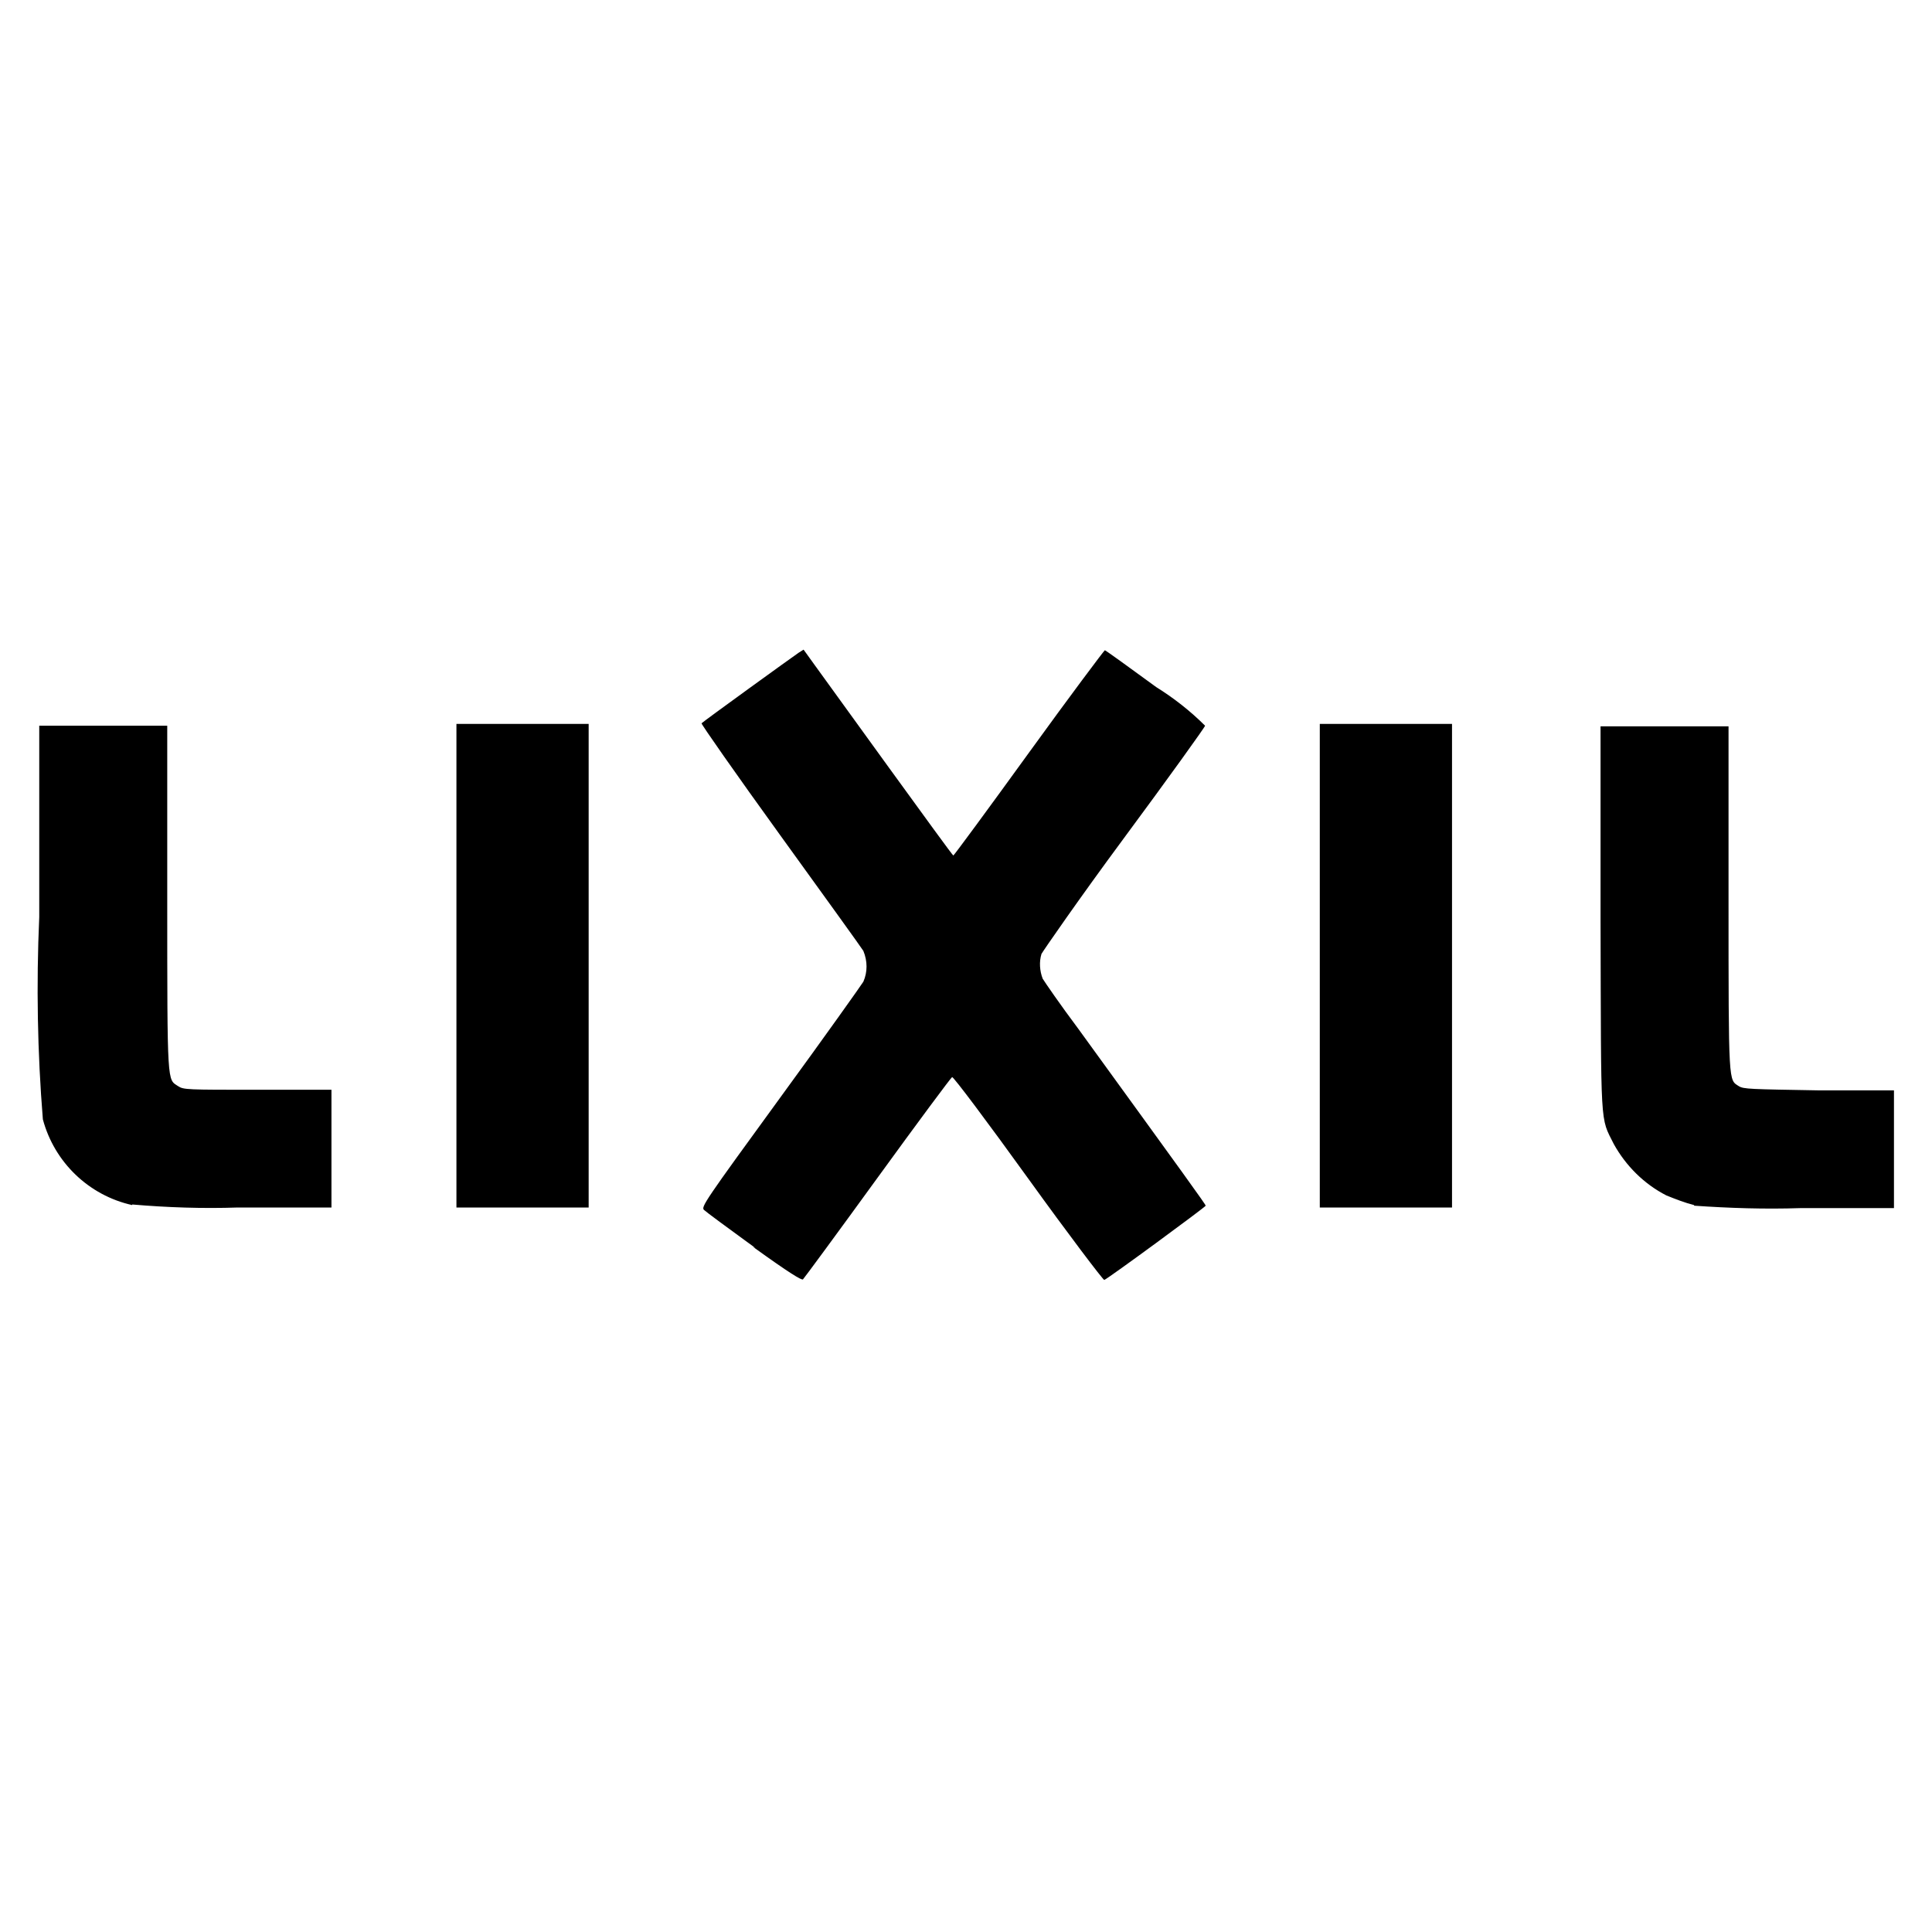 <?xml version="1.0" encoding="UTF-8"?>
<svg id="_レイヤー_2" data-name="レイヤー 2" xmlns="http://www.w3.org/2000/svg" viewBox="0 0 32 32">
  <defs>
    <style>
      .cls-1 {
        fill: #fff;
      }
    </style>
  </defs>
  <g id="_レイヤー_1-2" data-name="レイヤー 1">
    <g>
      <rect class="cls-1" width="32" height="32"/>
      <path id="_パス_6" data-name="パス 6" d="M12.51,20.67c-.44-.32-.82-.6-.85-.63-.05-.05.01-.14,1.27-1.87.73-1,1.34-1.86,1.37-1.91.07-.16.07-.34,0-.51-.03-.05-.65-.91-1.38-1.92s-1.31-1.84-1.3-1.85c.04-.04,1.52-1.11,1.61-1.17l.08-.05.18.25c.1.14.65.9,1.23,1.7.58.8,1.06,1.46,1.07,1.46s.57-.76,1.25-1.7,1.25-1.7,1.26-1.7.4.28.85.61c.29.18.57.4.81.64,0,.02-.61.87-1.35,1.87s-1.34,1.87-1.36,1.91c-.04.13-.03.28.02.41.03.05.29.43.59.83,1.77,2.44,2.11,2.91,2.11,2.93s-1.62,1.21-1.68,1.23c-.02,0-.59-.75-1.26-1.68s-1.24-1.69-1.26-1.68-.57.75-1.23,1.66-1.22,1.67-1.24,1.69-.22-.1-.83-.54M2.19,19.96c-.72-.16-1.29-.71-1.48-1.42-.09-1.11-.11-2.23-.06-3.35v-3.17s2.12,0,2.12,0v2.85c0,3.14,0,3,.18,3.12.09.06.15.06,1.32.06h1.22v1.95h-1.55c-.58.02-1.17,0-1.75-.05M7.56,16v-4.01h2.19v8.01h-2.19v-4.01ZM21.86,16v-4.01h2.19v8.01h-2.19v-4.01ZM28.06,19.96c-.16-.04-.31-.1-.46-.16-.37-.19-.67-.49-.87-.85-.23-.46-.21-.21-.22-3.75v-3.17s2.12,0,2.12,0v2.85c0,3.11,0,3,.17,3.11.08.05.19.05,1.33.07h1.24s0,.98,0,.98v.97s-1.55,0-1.55,0c-.59.02-1.18,0-1.76-.04"/>
    </g>
  </g>
</svg>